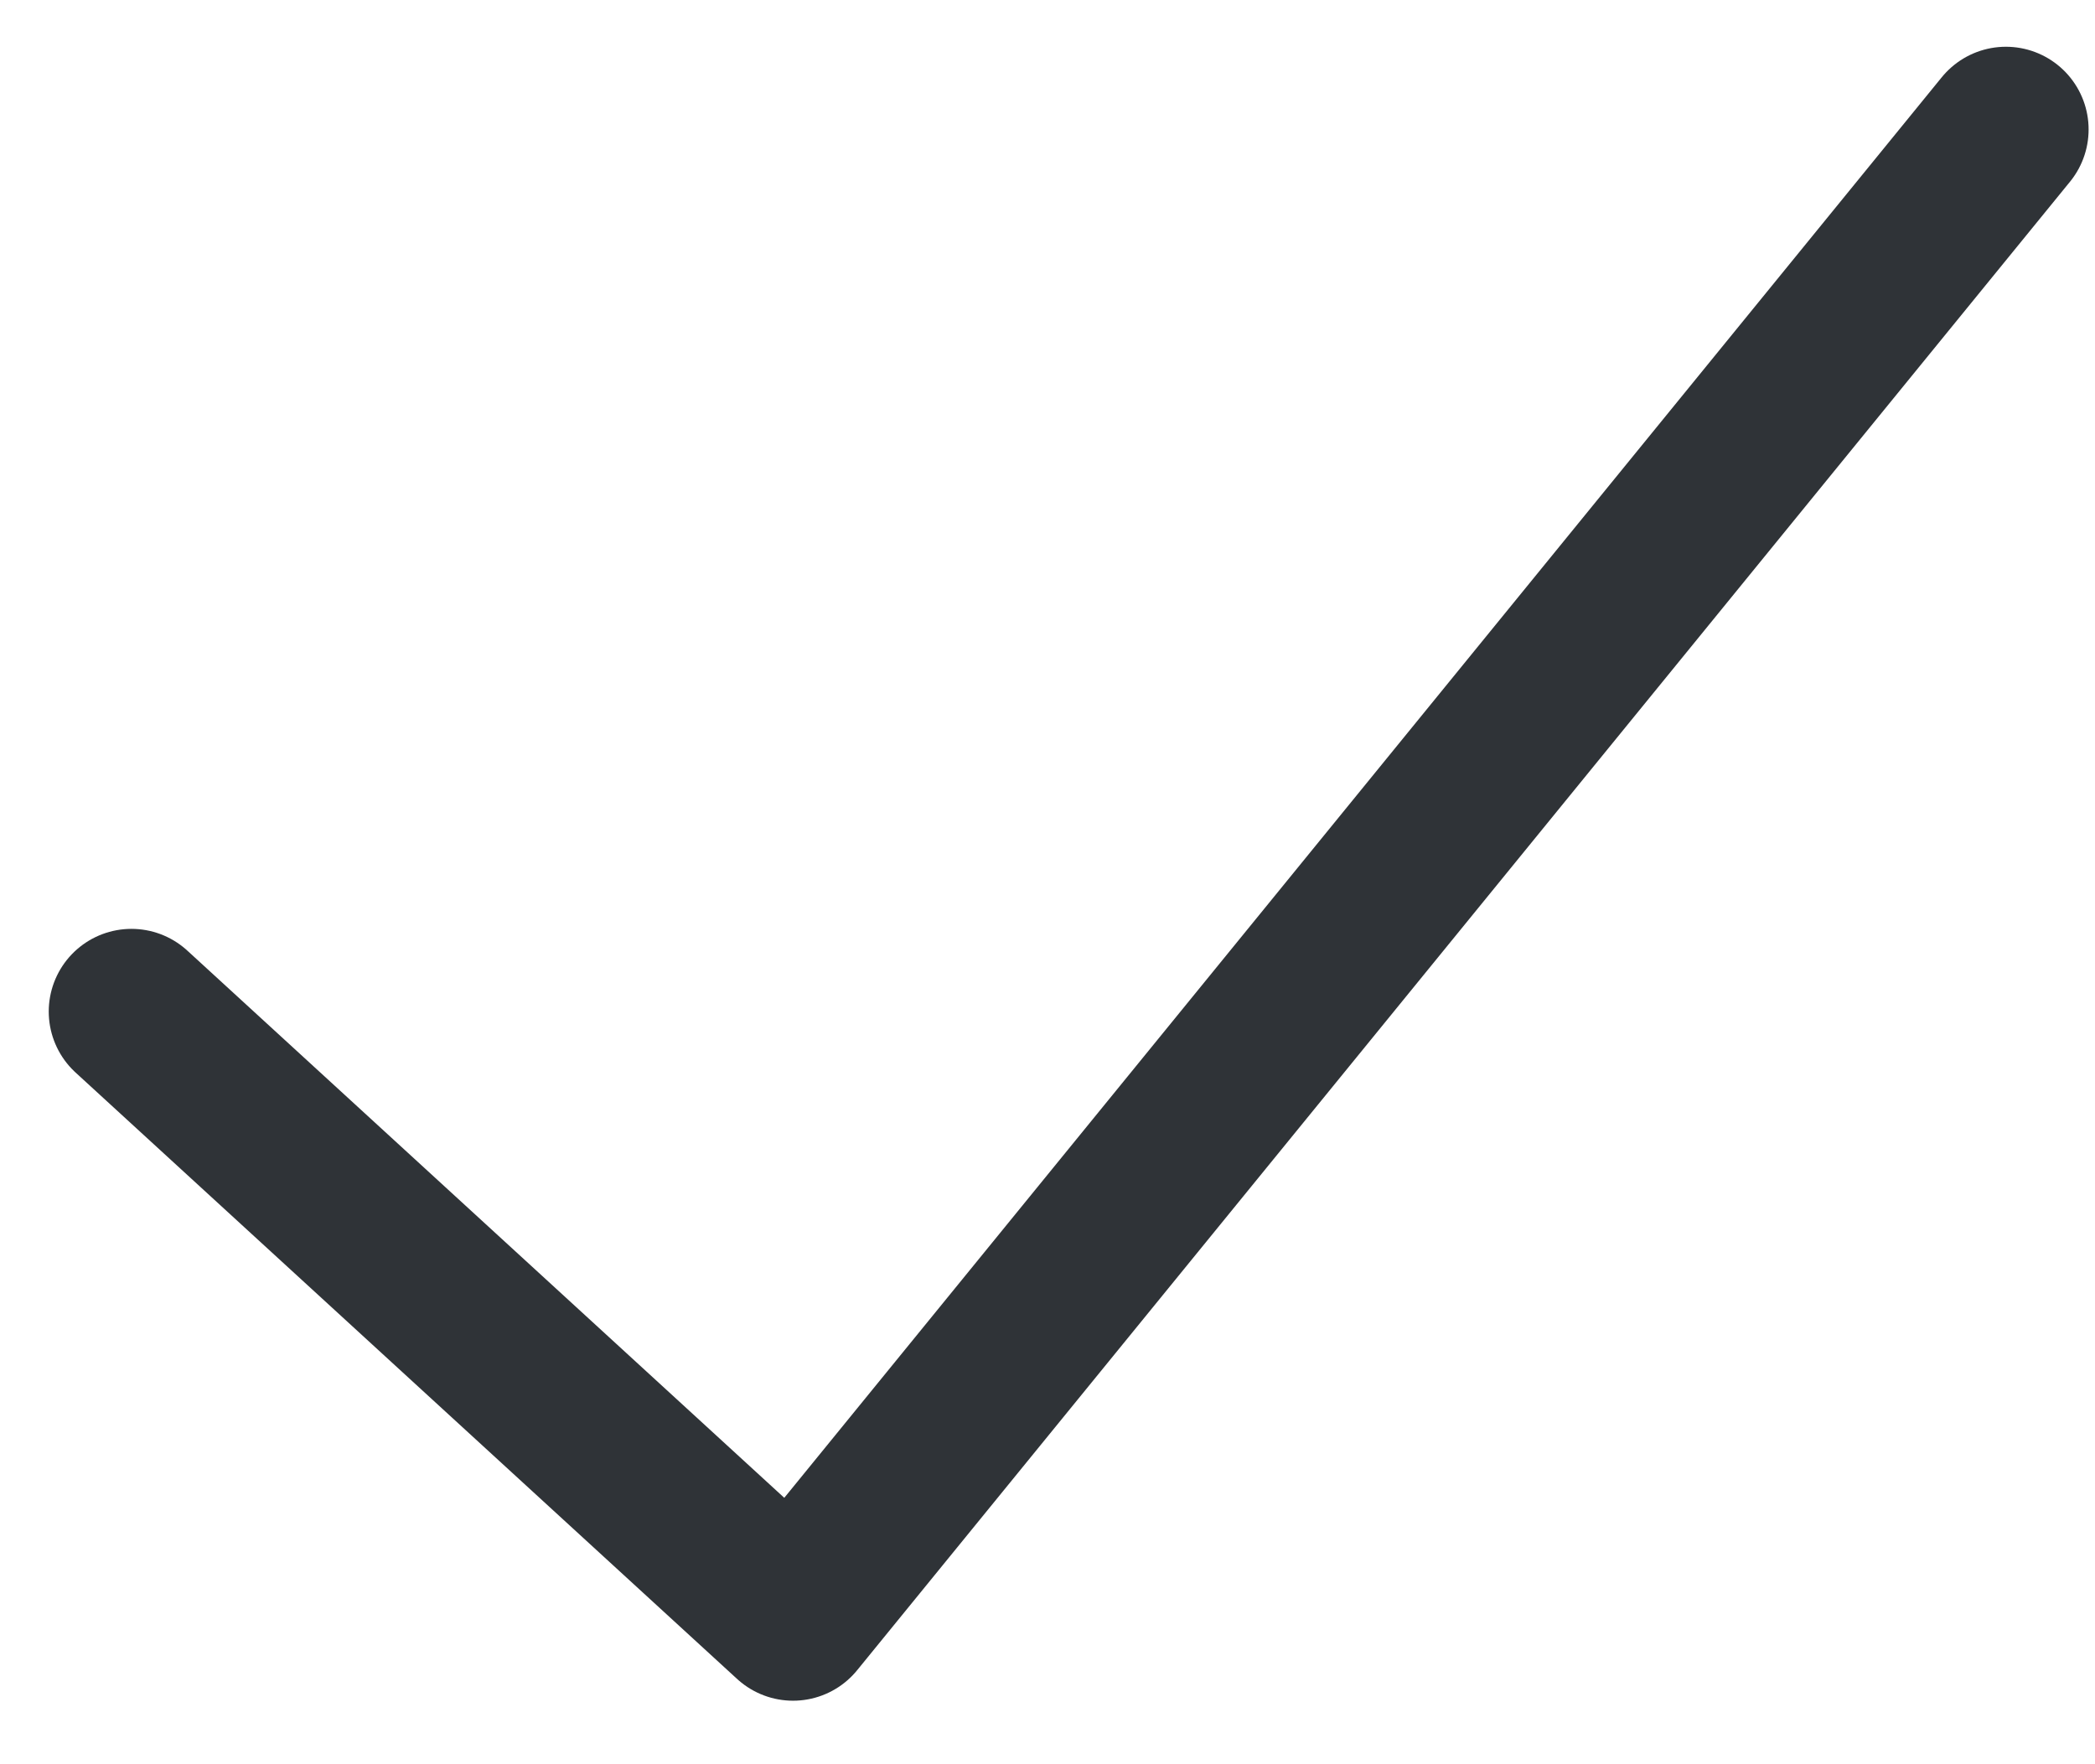 <?xml version="1.0" encoding="UTF-8"?> <svg xmlns="http://www.w3.org/2000/svg" width="19" height="16" viewBox="0 0 19 16" fill="none"> <path d="M1.192 9.174L7.192 14.674L18.192 1.174" stroke="#2F3337" stroke-width="1.5" stroke-linecap="round" stroke-linejoin="round"></path> </svg> 